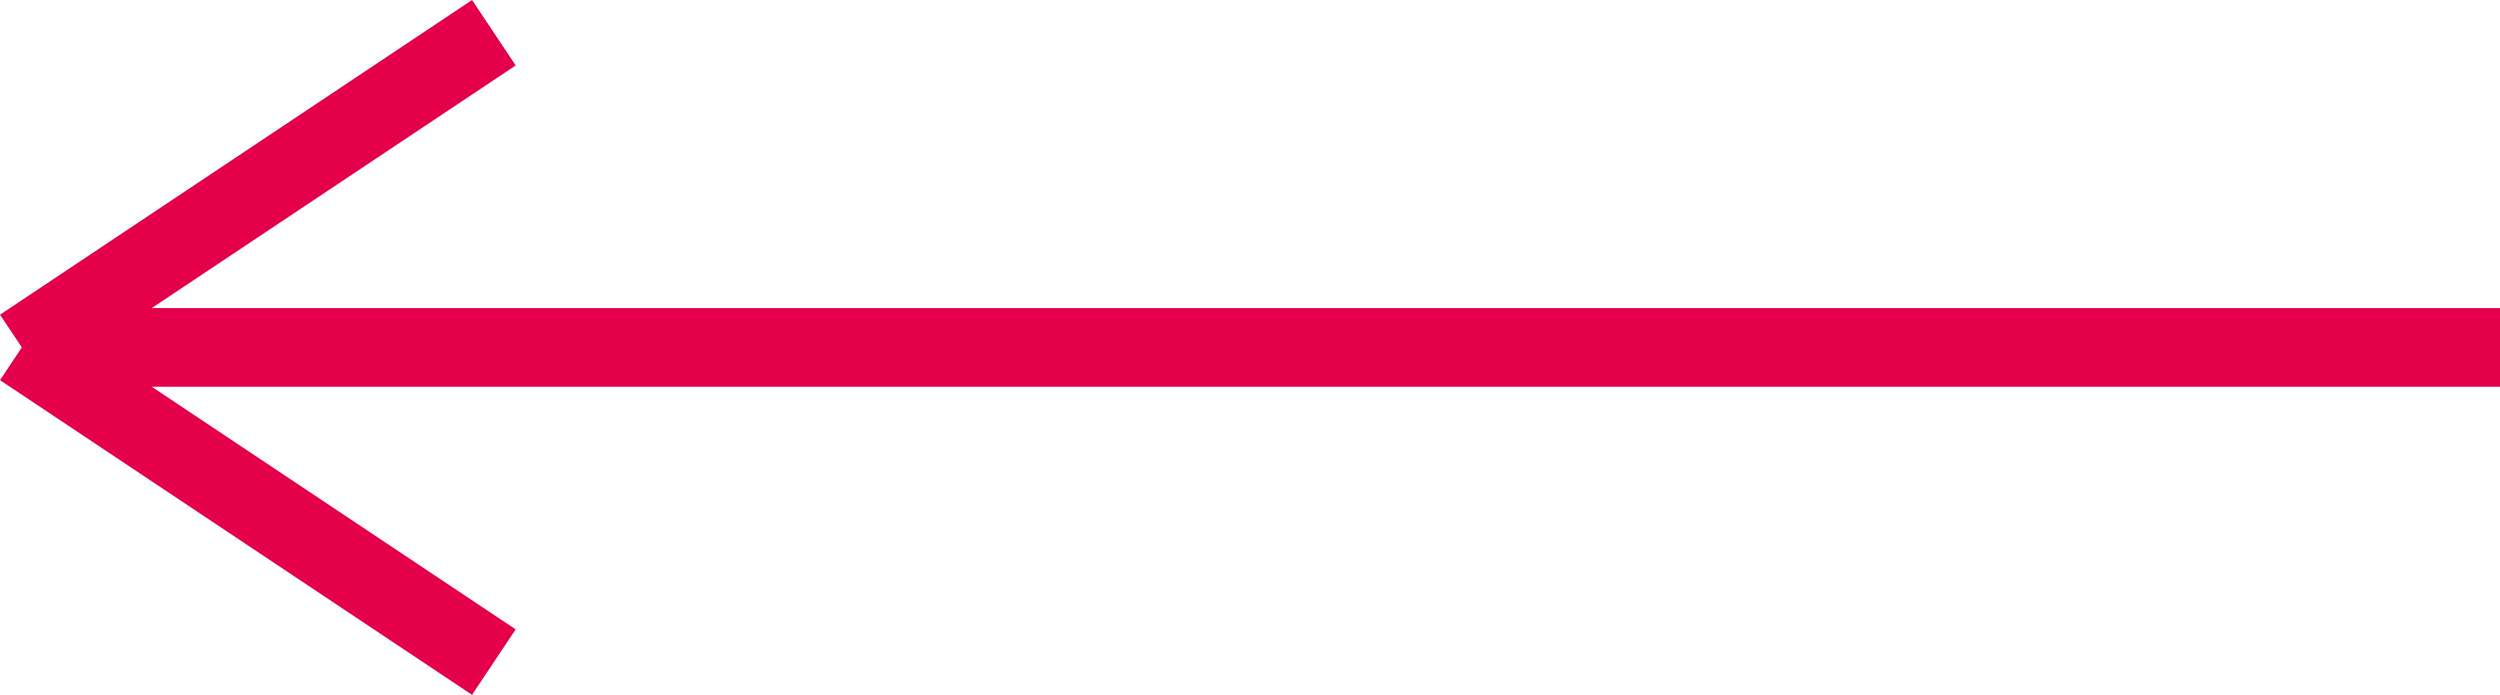 <svg xmlns="http://www.w3.org/2000/svg" width="63.555" height="17.664" viewBox="0 0 63.555 17.664"><g id="Composant_64_1" data-name="Composant 64 &#x2013; 1" transform="translate(0.555 0.832)"><line id="Ligne_37" data-name="Ligne 37" x2="63" transform="translate(0 8)" fill="none" stroke="#e5004c" stroke-width="2"></line><line id="Ligne_38" data-name="Ligne 38" y1="8" x2="12" fill="none" stroke="#e5004c" stroke-width="2"></line><line id="Ligne_39" data-name="Ligne 39" x2="12" y2="8" transform="translate(0 8)" fill="none" stroke="#e5004c" stroke-width="2"></line></g></svg>